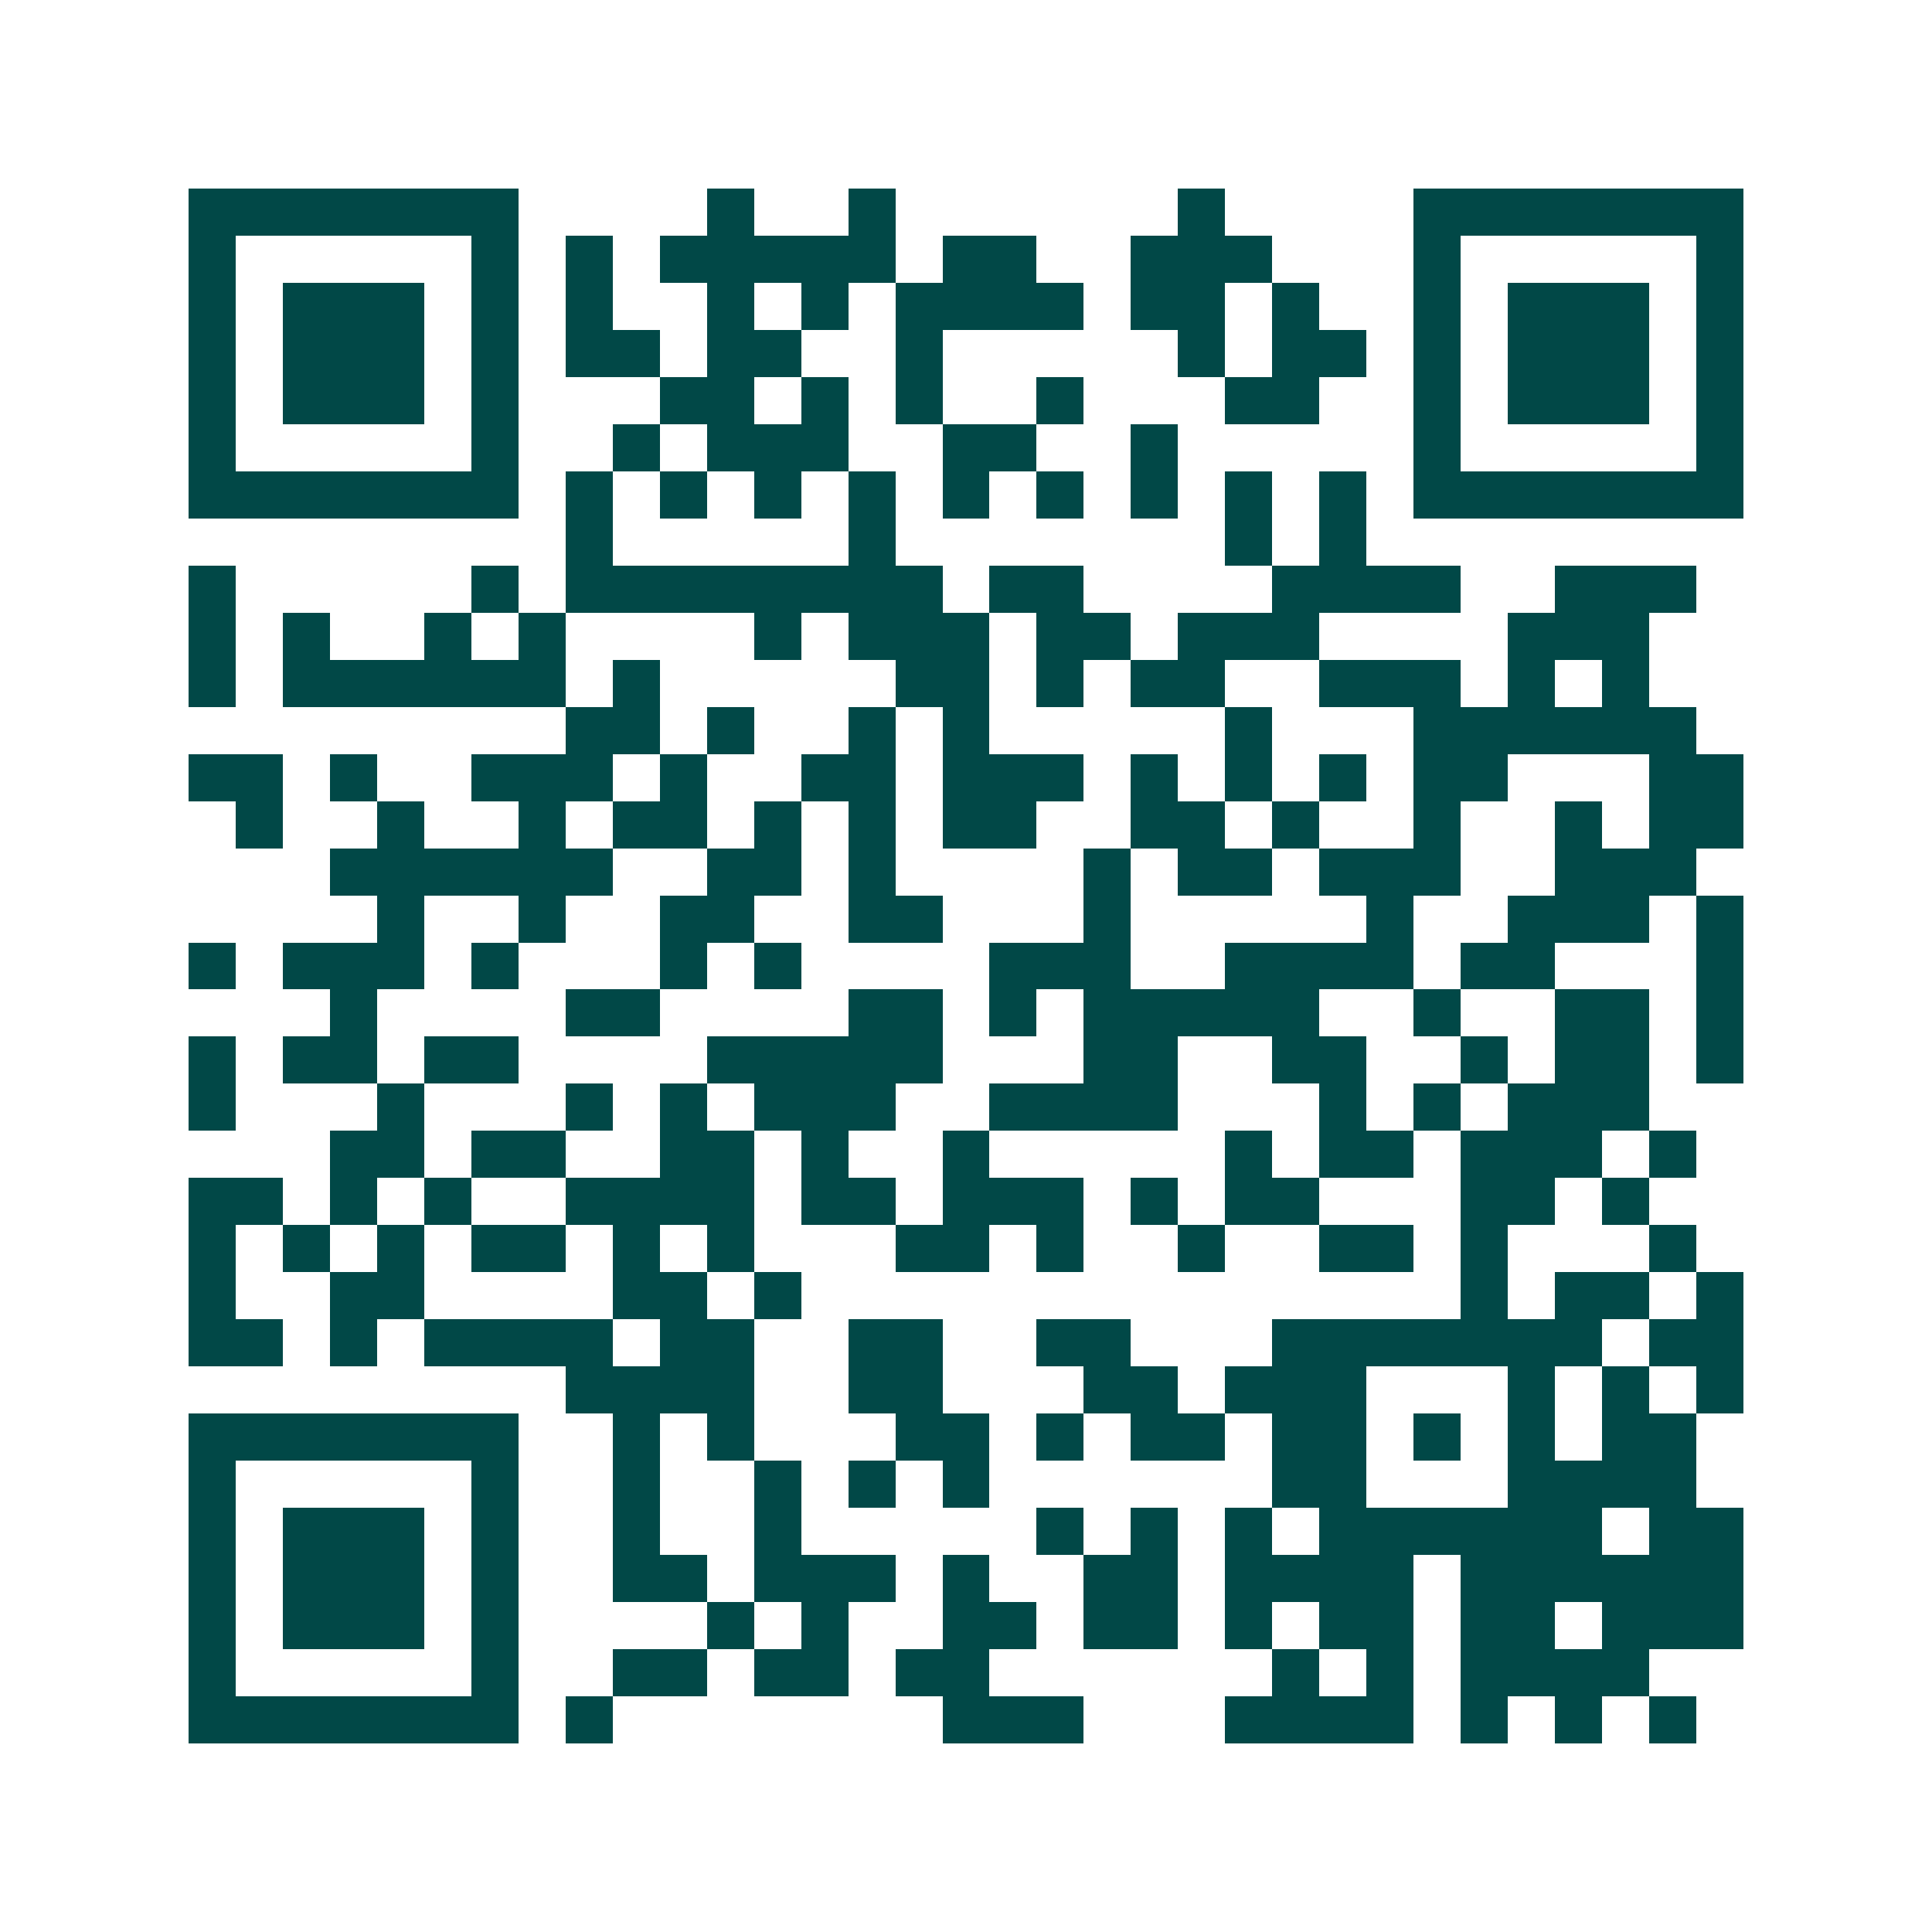 <svg xmlns="http://www.w3.org/2000/svg" width="200" height="200" viewBox="0 0 41 41" shape-rendering="crispEdges"><path fill="#ffffff" d="M0 0h41v41H0z"/><path stroke="#014847" d="M4 4.5h7m4 0h1m2 0h1m6 0h1m4 0h7M4 5.5h1m5 0h1m1 0h1m1 0h5m1 0h2m2 0h3m3 0h1m5 0h1M4 6.5h1m1 0h3m1 0h1m1 0h1m2 0h1m1 0h1m1 0h4m1 0h2m1 0h1m2 0h1m1 0h3m1 0h1M4 7.5h1m1 0h3m1 0h1m1 0h2m1 0h2m2 0h1m5 0h1m1 0h2m1 0h1m1 0h3m1 0h1M4 8.5h1m1 0h3m1 0h1m3 0h2m1 0h1m1 0h1m2 0h1m3 0h2m2 0h1m1 0h3m1 0h1M4 9.5h1m5 0h1m2 0h1m1 0h3m2 0h2m2 0h1m5 0h1m5 0h1M4 10.5h7m1 0h1m1 0h1m1 0h1m1 0h1m1 0h1m1 0h1m1 0h1m1 0h1m1 0h1m1 0h7M12 11.5h1m5 0h1m7 0h1m1 0h1M4 12.5h1m5 0h1m1 0h8m1 0h2m4 0h4m2 0h3M4 13.5h1m1 0h1m2 0h1m1 0h1m4 0h1m1 0h3m1 0h2m1 0h3m4 0h3M4 14.5h1m1 0h6m1 0h1m5 0h2m1 0h1m1 0h2m2 0h3m1 0h1m1 0h1M12 15.5h2m1 0h1m2 0h1m1 0h1m5 0h1m3 0h6M4 16.5h2m1 0h1m2 0h3m1 0h1m2 0h2m1 0h3m1 0h1m1 0h1m1 0h1m1 0h2m3 0h2M5 17.5h1m2 0h1m2 0h1m1 0h2m1 0h1m1 0h1m1 0h2m2 0h2m1 0h1m2 0h1m2 0h1m1 0h2M7 18.5h6m2 0h2m1 0h1m4 0h1m1 0h2m1 0h3m2 0h3M8 19.5h1m2 0h1m2 0h2m2 0h2m3 0h1m5 0h1m2 0h3m1 0h1M4 20.5h1m1 0h3m1 0h1m3 0h1m1 0h1m4 0h3m2 0h4m1 0h2m3 0h1M7 21.5h1m4 0h2m4 0h2m1 0h1m1 0h5m2 0h1m2 0h2m1 0h1M4 22.5h1m1 0h2m1 0h2m4 0h5m3 0h2m2 0h2m2 0h1m1 0h2m1 0h1M4 23.5h1m3 0h1m3 0h1m1 0h1m1 0h3m2 0h4m3 0h1m1 0h1m1 0h3M7 24.5h2m1 0h2m2 0h2m1 0h1m2 0h1m5 0h1m1 0h2m1 0h3m1 0h1M4 25.5h2m1 0h1m1 0h1m2 0h4m1 0h2m1 0h3m1 0h1m1 0h2m3 0h2m1 0h1M4 26.5h1m1 0h1m1 0h1m1 0h2m1 0h1m1 0h1m3 0h2m1 0h1m2 0h1m2 0h2m1 0h1m3 0h1M4 27.5h1m2 0h2m4 0h2m1 0h1m14 0h1m1 0h2m1 0h1M4 28.5h2m1 0h1m1 0h4m1 0h2m2 0h2m2 0h2m3 0h7m1 0h2M12 29.5h4m2 0h2m3 0h2m1 0h3m3 0h1m1 0h1m1 0h1M4 30.5h7m2 0h1m1 0h1m3 0h2m1 0h1m1 0h2m1 0h2m1 0h1m1 0h1m1 0h2M4 31.5h1m5 0h1m2 0h1m2 0h1m1 0h1m1 0h1m6 0h2m3 0h4M4 32.5h1m1 0h3m1 0h1m2 0h1m2 0h1m5 0h1m1 0h1m1 0h1m1 0h6m1 0h2M4 33.5h1m1 0h3m1 0h1m2 0h2m1 0h3m1 0h1m2 0h2m1 0h4m1 0h6M4 34.5h1m1 0h3m1 0h1m4 0h1m1 0h1m2 0h2m1 0h2m1 0h1m1 0h2m1 0h2m1 0h3M4 35.5h1m5 0h1m2 0h2m1 0h2m1 0h2m6 0h1m1 0h1m1 0h4M4 36.5h7m1 0h1m7 0h3m3 0h4m1 0h1m1 0h1m1 0h1"/></svg>

